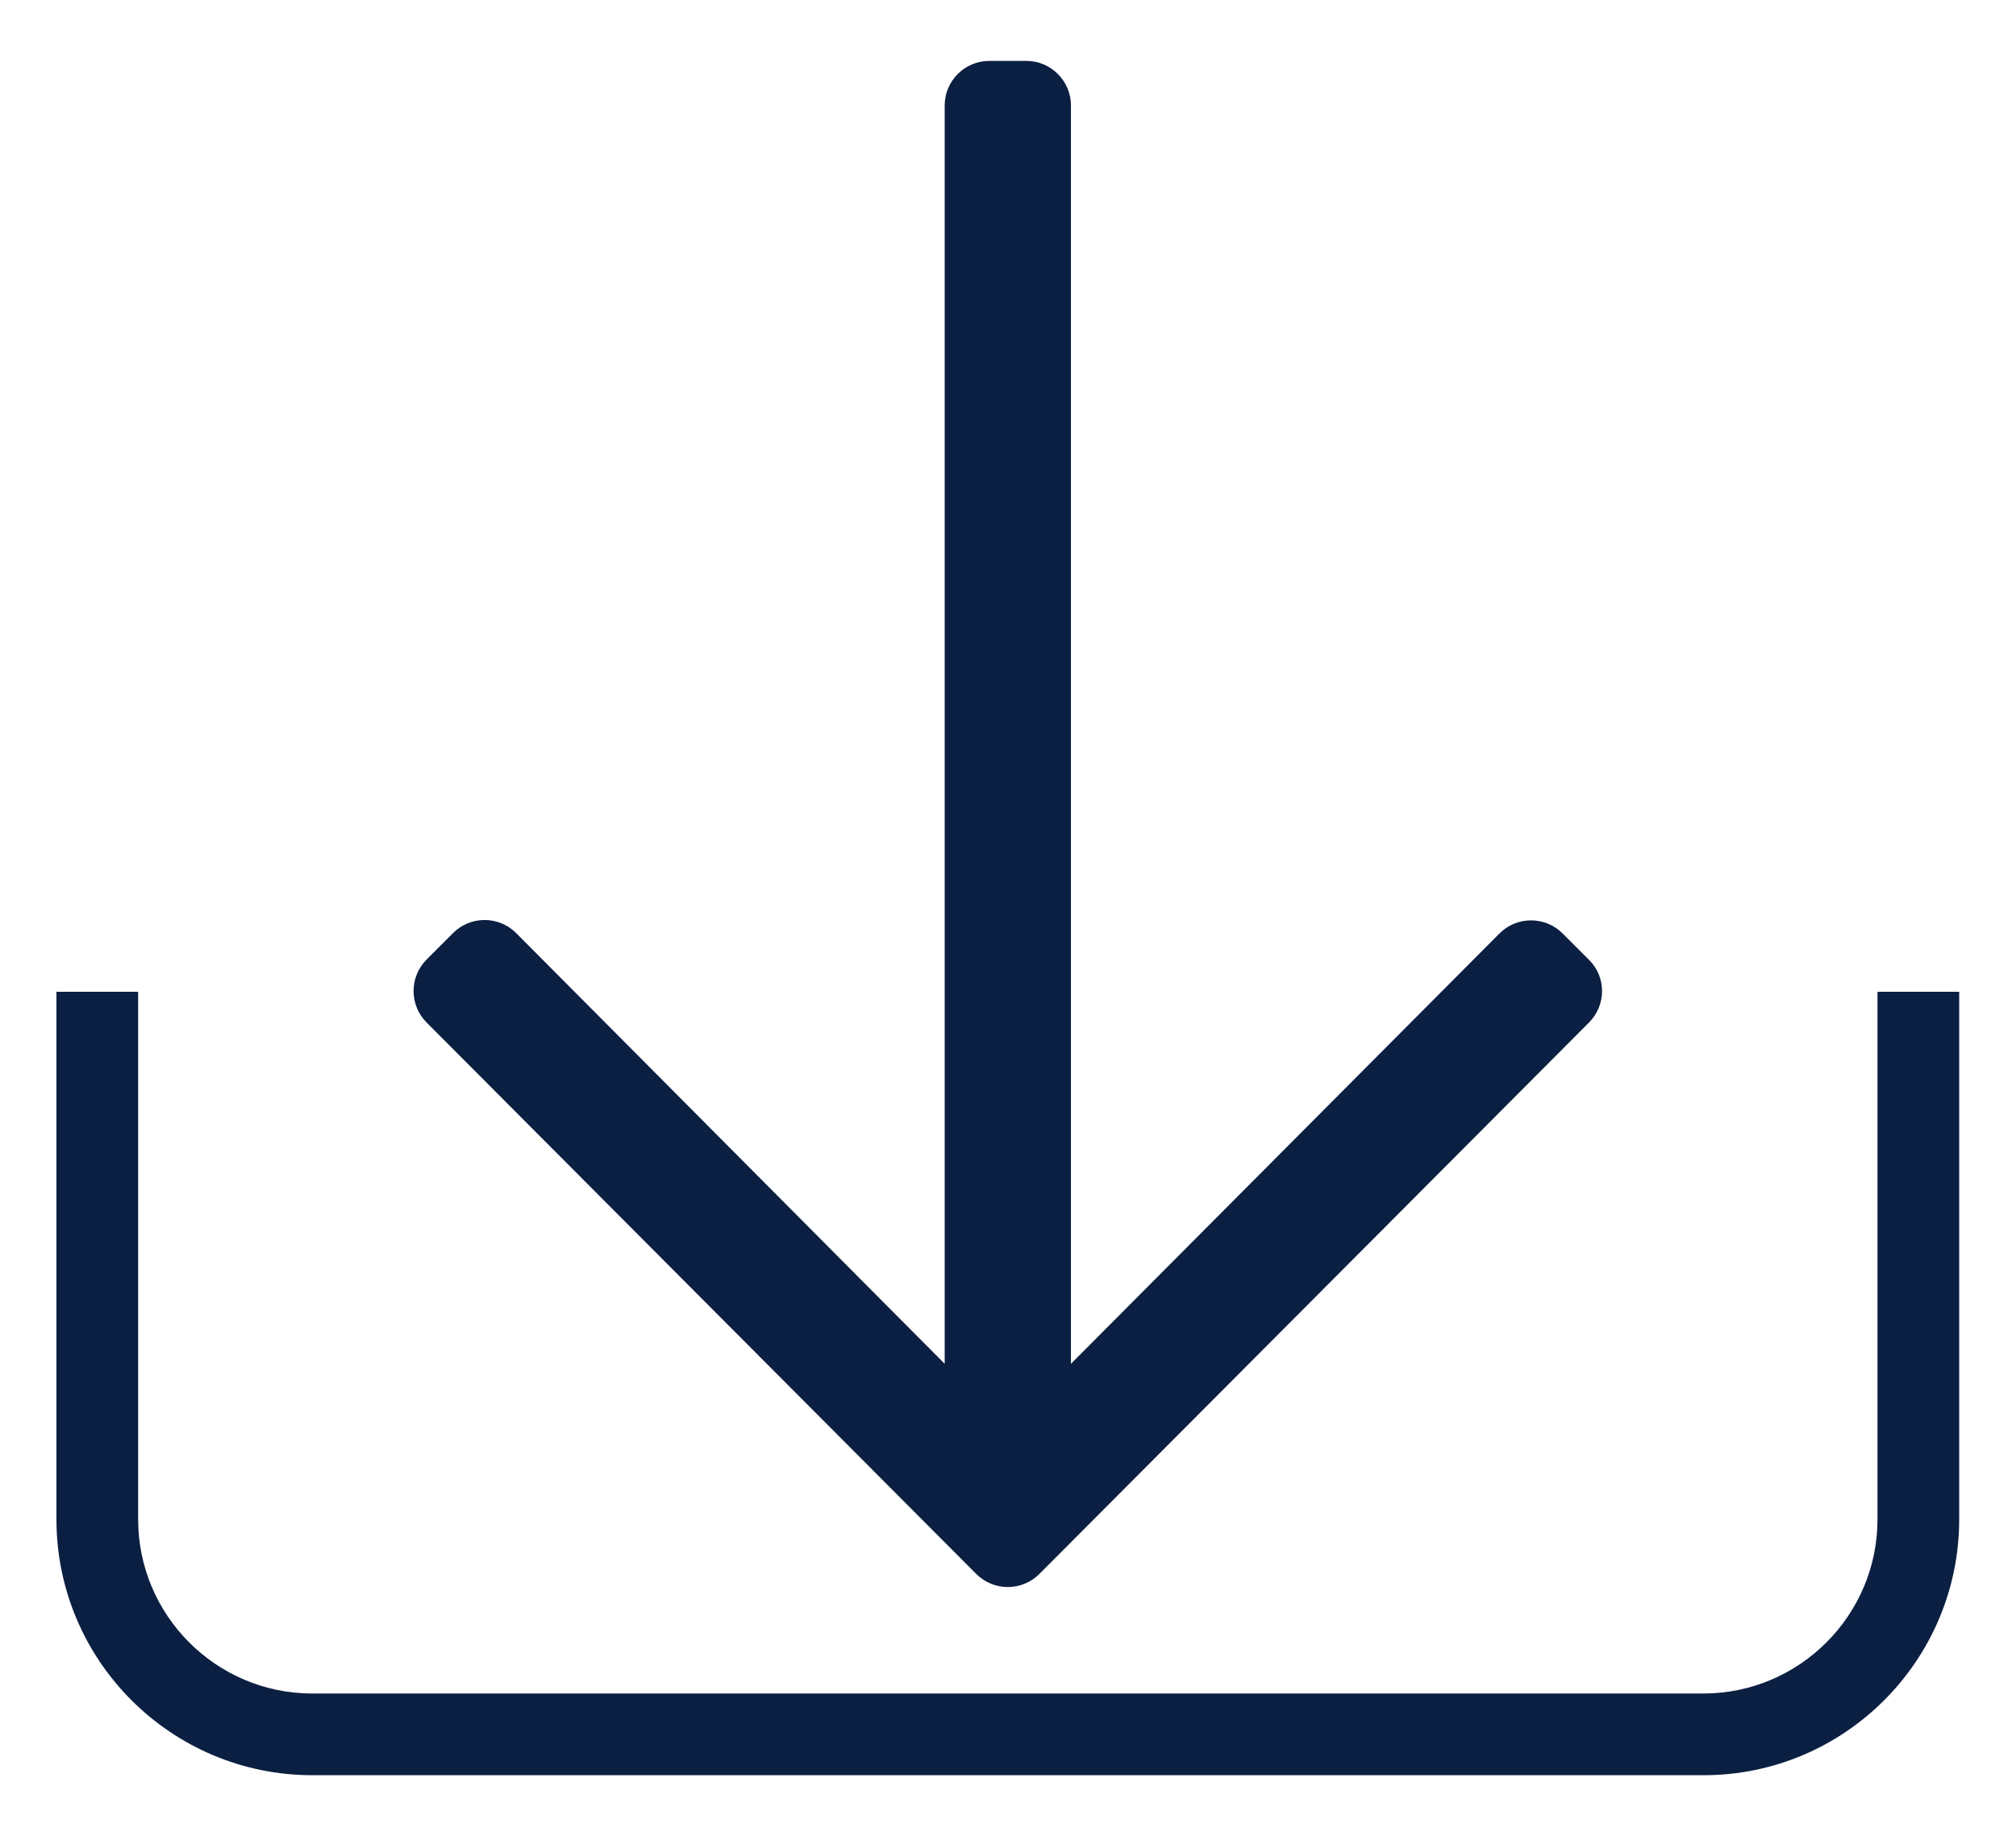 <?xml version="1.0" encoding="utf-8"?>
<!-- Generator: Adobe Illustrator 23.0.2, SVG Export Plug-In . SVG Version: 6.00 Build 0)  -->
<svg version="1.1" id="Layer_1" focusable="false" xmlns="http://www.w3.org/2000/svg" xmlns:xlink="http://www.w3.org/1999/xlink"
	 x="0px" y="0px" viewBox="0 0 542.9 494.4" style="enable-background:new 0 0 542.9 494.4;" xml:space="preserve">
<style type="text/css">
	.st0{fill:#0B1F42;}
</style>
<g>
	<g>
		<path class="st0" d="M427.9,275.4l-148,148.5c-4.7,4.7-12.3,4.7-17,0l-148-148.5c-4.7-4.7-4.7-12.3,0-17l7.1-7.1
			c4.7-4.7,12.3-4.7,17,0l115.4,116V28.4c0-6.6,5.4-12,12-12h10c6.6,0,12,5.4,12,12v338.9l115.4-115.9c4.7-4.7,12.3-4.7,17,0
			l7.1,7.1C432.6,263.1,432.6,270.7,427.9,275.4z"/>
	</g>
	<g>
		<path class="st0" d="M458.8,478.1H84.1c-38,0-68.9-30.9-68.9-68.9V267.1h22v142.1c0,25.8,21,46.9,46.9,46.9h374.6
			c25.8,0,46.9-21,46.9-46.9V267.1h22v142.1C527.6,447.2,496.7,478.1,458.8,478.1z"/>
	</g>
</g>
</svg>
